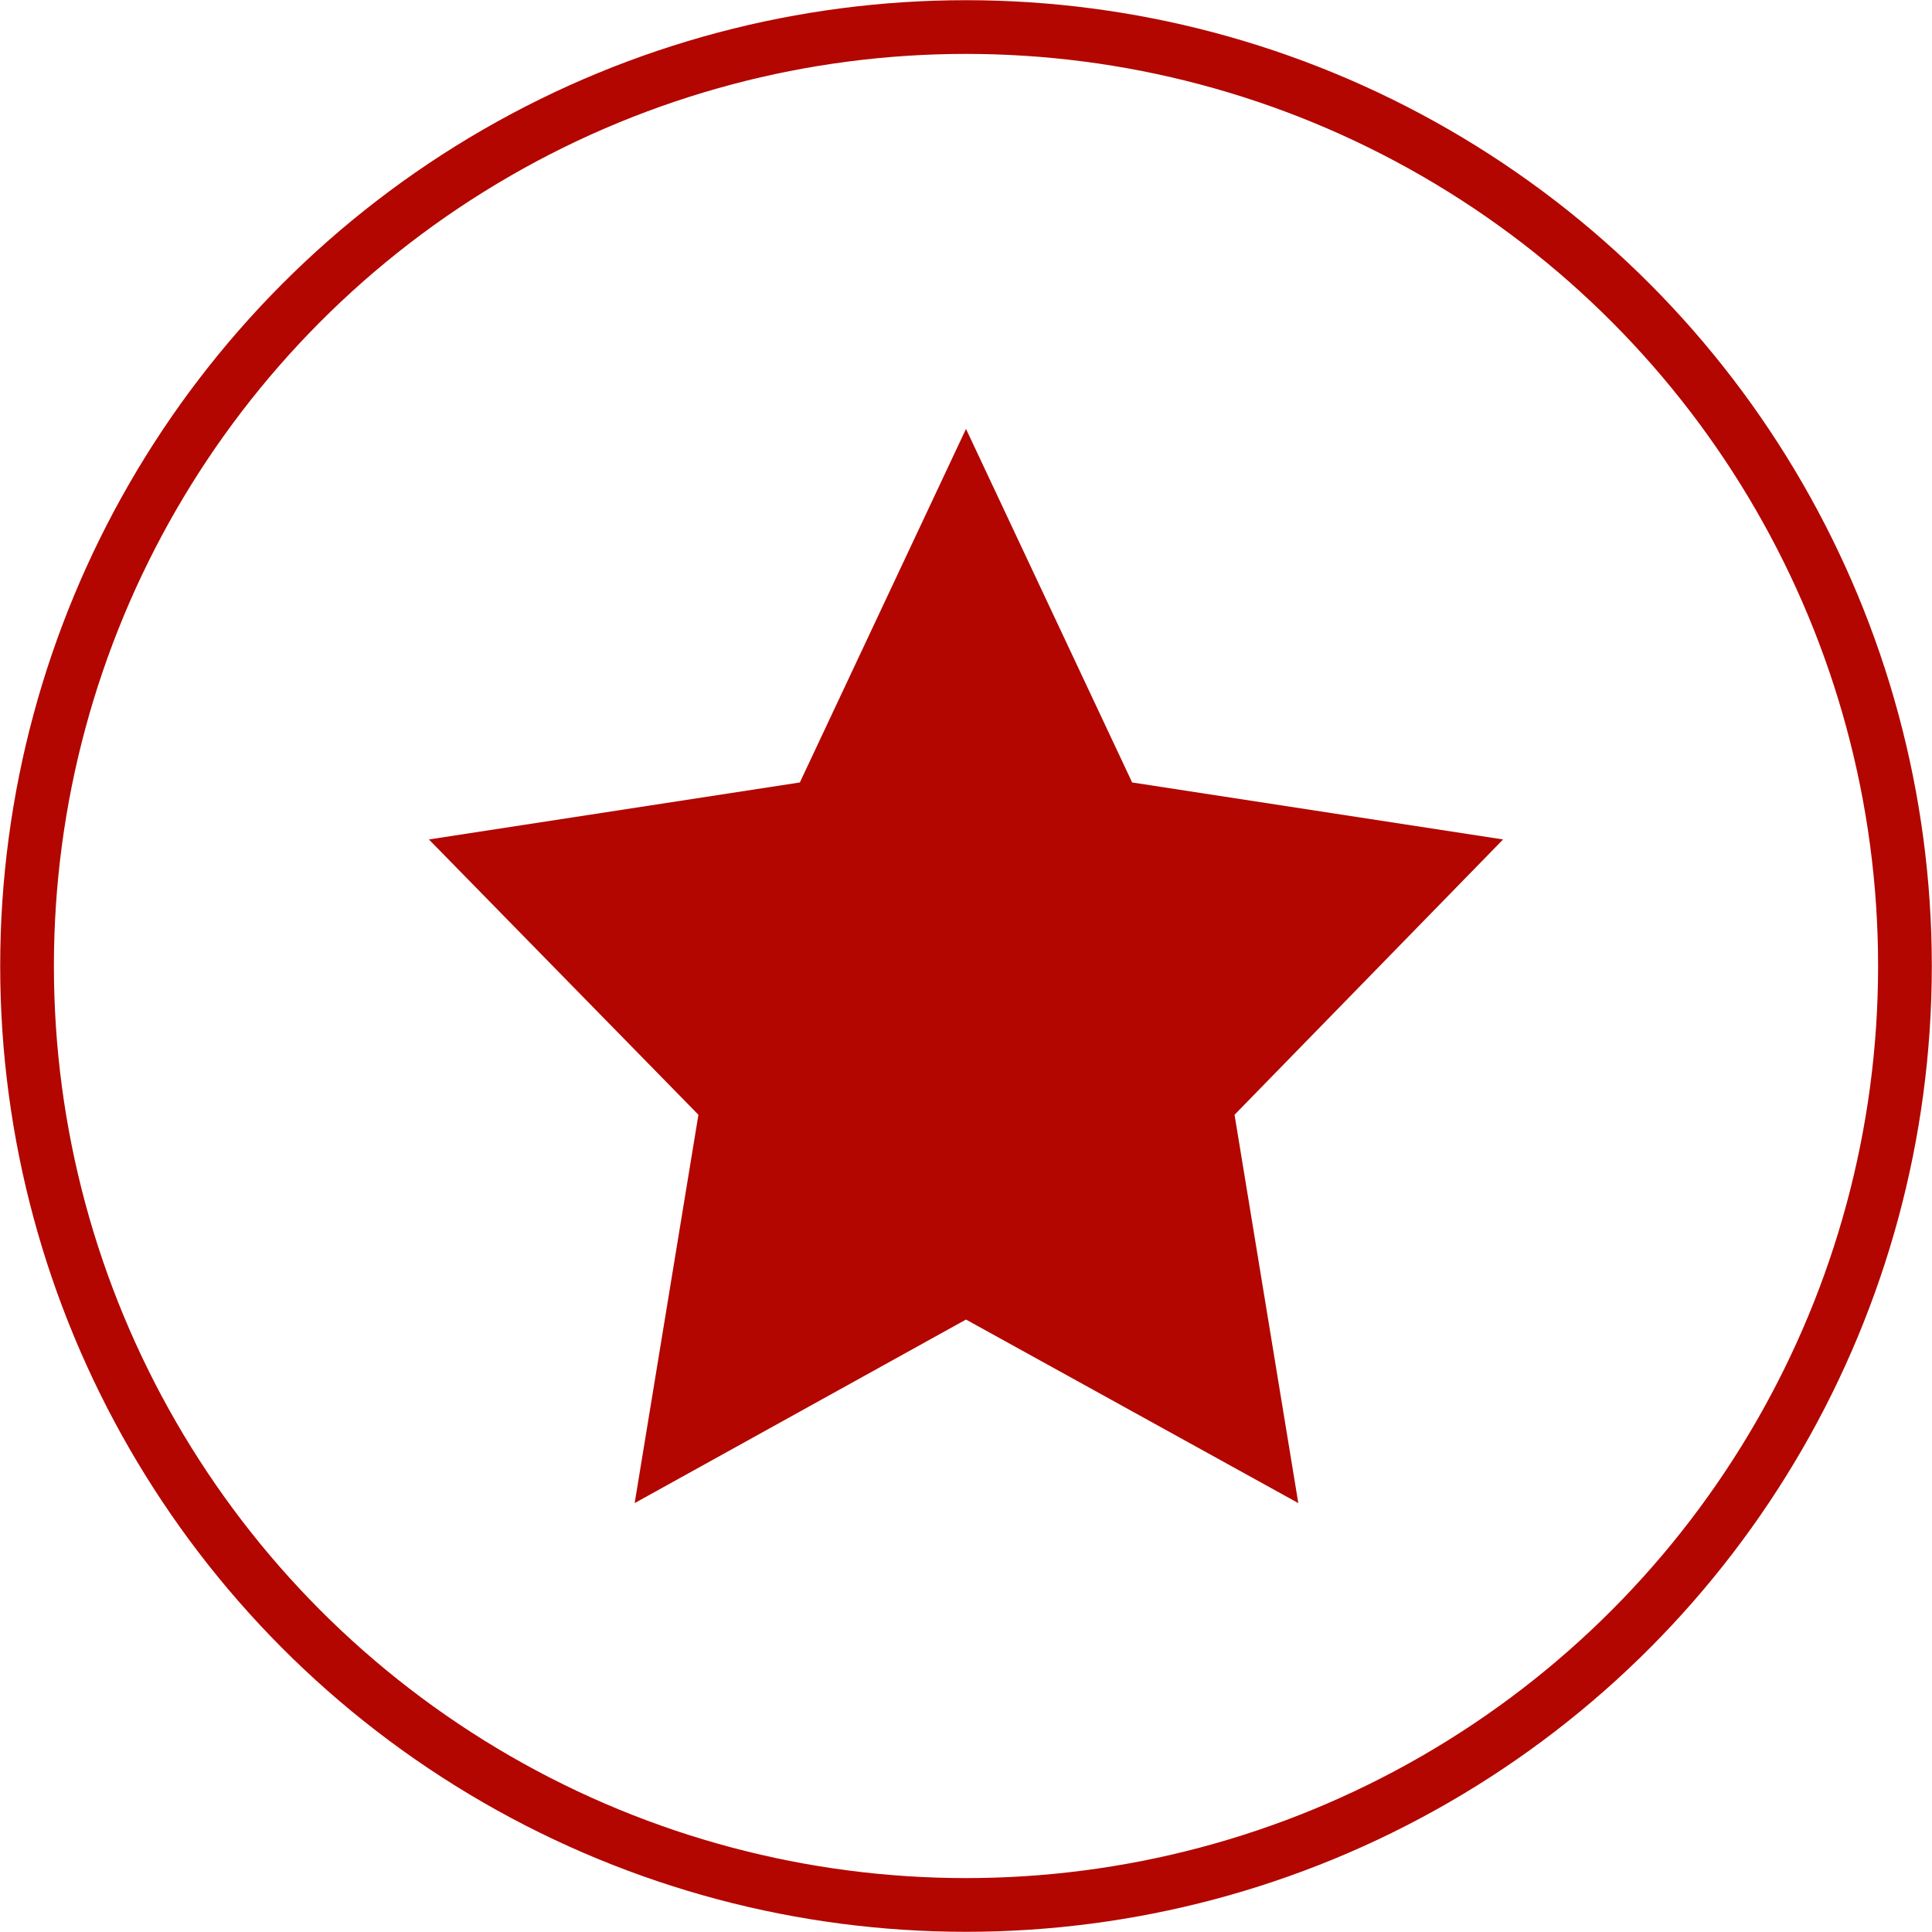 <?xml version="1.0" encoding="utf-8"?>
<!-- Generator: Adobe Illustrator 24.3.0, SVG Export Plug-In . SVG Version: 6.00 Build 0)  -->
<svg version="1.1" id="ICONE" xmlns="http://www.w3.org/2000/svg" xmlns:xlink="http://www.w3.org/1999/xlink" x="0px" y="0px"
	 viewBox="0 0 200 200" style="enable-background:new 0 0 200 200;" xml:space="preserve">
<style type="text/css">
	.st0{fill:none;stroke:#B30600;stroke-width:5.56;}
	.st1{fill:#B30600;}
</style>
<g id="evento">
	<g id="Ellisse_56">
		<circle class="st0" cx="100" cy="100" r="97.2"/>
	</g>
	<path id="Star" class="st1" d="M100,136.6l-34.3,19l6.6-40.2L44.4,86.9L82.8,81L100,44.4L117.2,81l38.4,5.9l-27.8,28.5l6.6,40.2
		L100,136.6z"/>
</g>
</svg>
